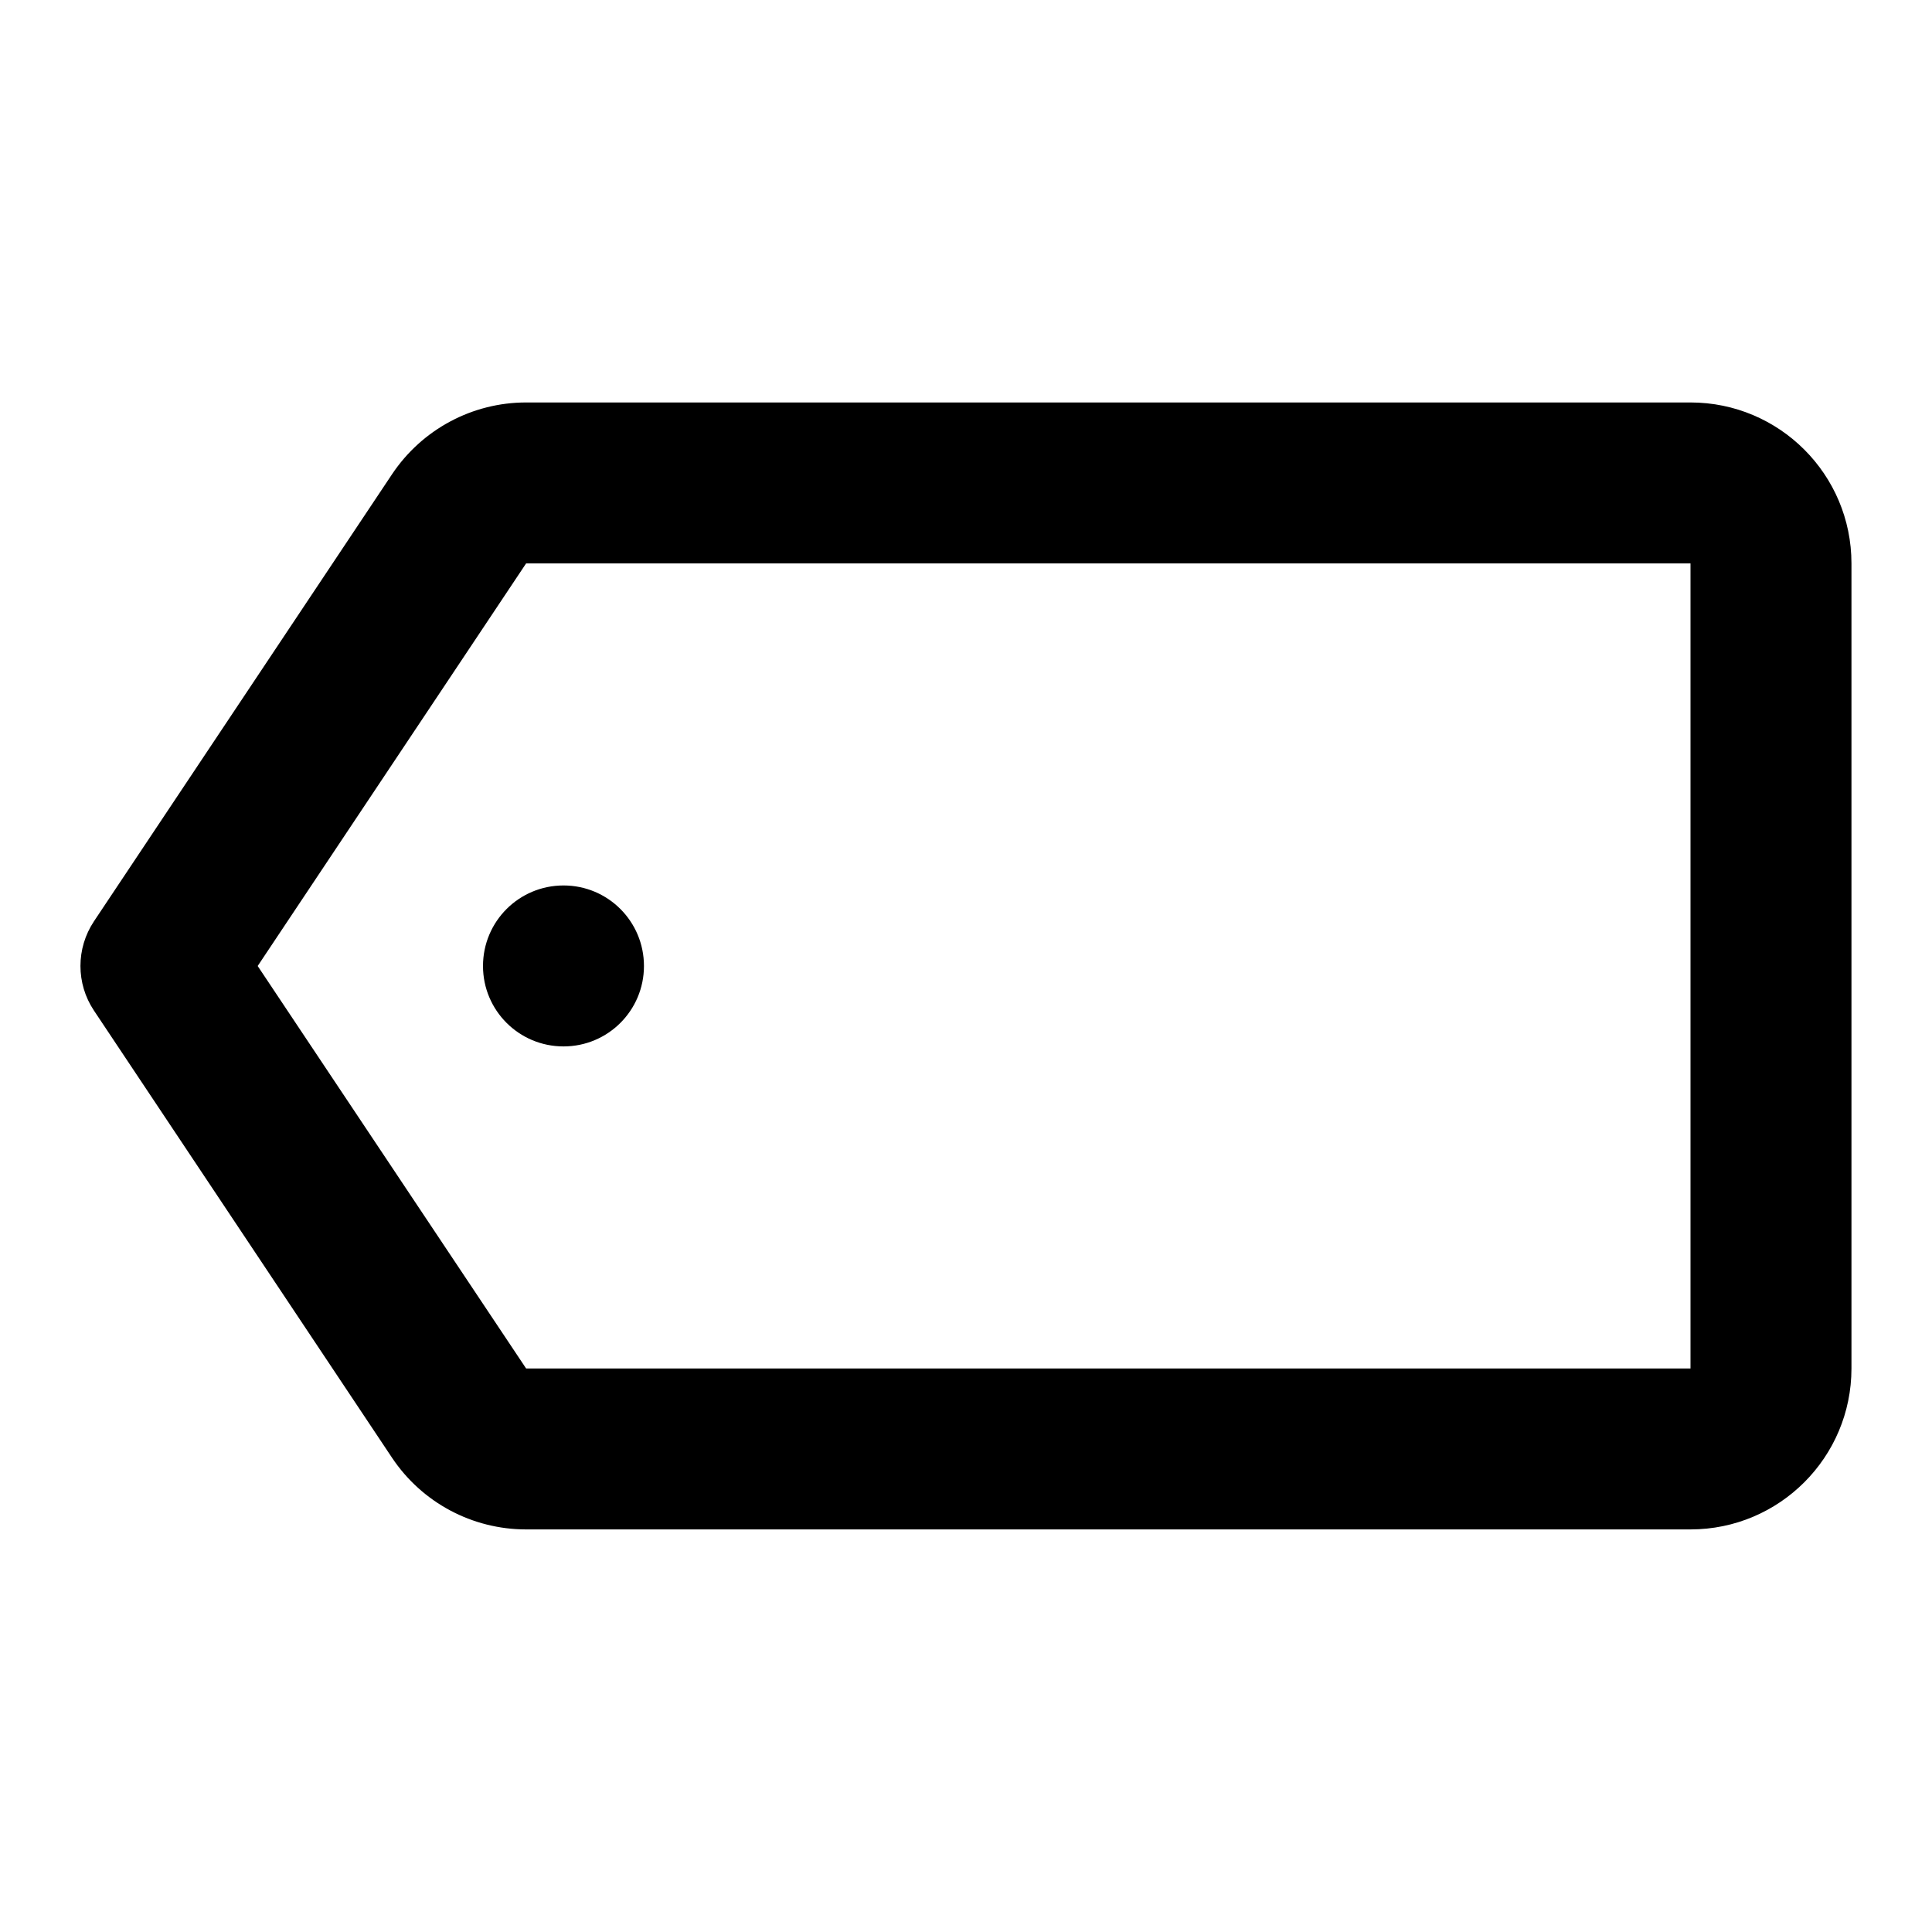 <svg width="16" height="16" viewBox="0 0 16 16" fill="none" xmlns="http://www.w3.org/2000/svg">
<path id="icon" fill-rule="evenodd" clip-rule="evenodd" d="M4.357 3.333H14C14.736 3.333 15.333 3.93 15.333 4.666V11.333C15.333 12.069 14.736 12.666 14 12.666H4.357C3.911 12.666 3.495 12.444 3.247 12.073L0.778 8.369C0.629 8.146 0.629 7.854 0.778 7.63L3.247 3.927C3.495 3.556 3.911 3.333 4.357 3.333ZM2.134 8L4.357 11.333H14V4.666H4.357L2.134 8ZM5.333 8C5.333 8.368 5.035 8.666 4.667 8.666C4.298 8.666 4 8.368 4 8C4 7.631 4.298 7.333 4.667 7.333C5.035 7.333 5.333 7.631 5.333 8Z" fill="currentColor"/>
</svg>
